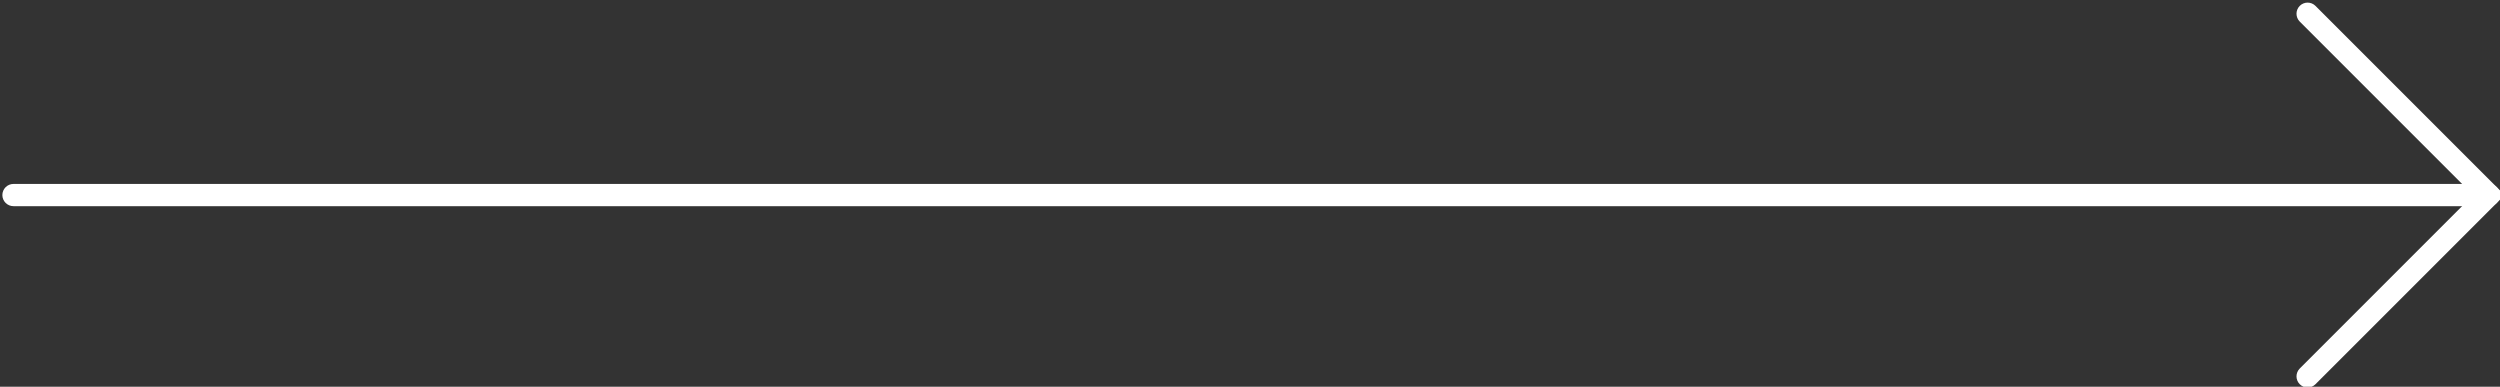 <?xml version="1.0" encoding="UTF-8" standalone="no"?><svg xmlns="http://www.w3.org/2000/svg" xmlns:xlink="http://www.w3.org/1999/xlink" clip-rule="evenodd" fill="#000000" fill-rule="evenodd" height="80.2" preserveAspectRatio="xMidYMid meet" stroke-linejoin="round" stroke-miterlimit="2" version="1" viewBox="-0.0 -0.2 518.4 80.2" width="518.4" zoomAndPan="magnify"><rect x="-0.0" y="-0.2" width="518.4" height="80.2" fill="#333333" stroke="none"/><g><g><g><g id="change1_2"><path d="M2057.53,695.714L2132.3,770.492C2132.3,770.492 2057.53,845.27 2057.53,845.27C2055.66,847.141 2055.66,850.178 2057.53,852.049C2059.4,853.92 2062.43,853.92 2064.3,852.049L2145.86,770.492L2064.3,688.935C2062.43,687.064 2059.4,687.064 2057.53,688.935C2055.66,690.805 2055.66,693.843 2057.53,695.714Z" fill="#ffffff" transform="matrix(.481 0 0 .481 -512.795 -330.36)"/></g><g id="change1_1"><path d="M1071.92,775.285L2139.08,775.285C2141.73,775.285 2143.88,773.137 2143.88,770.492C2143.88,767.846 2141.73,765.698 2139.08,765.698L1071.92,765.698C1069.27,765.698 1067.12,767.846 1067.12,770.492C1067.12,773.137 1069.27,775.285 1071.92,775.285Z" fill="#ffffff" transform="matrix(.481 0 0 .481 -512.795 -330.36)"/></g></g></g></g></svg>